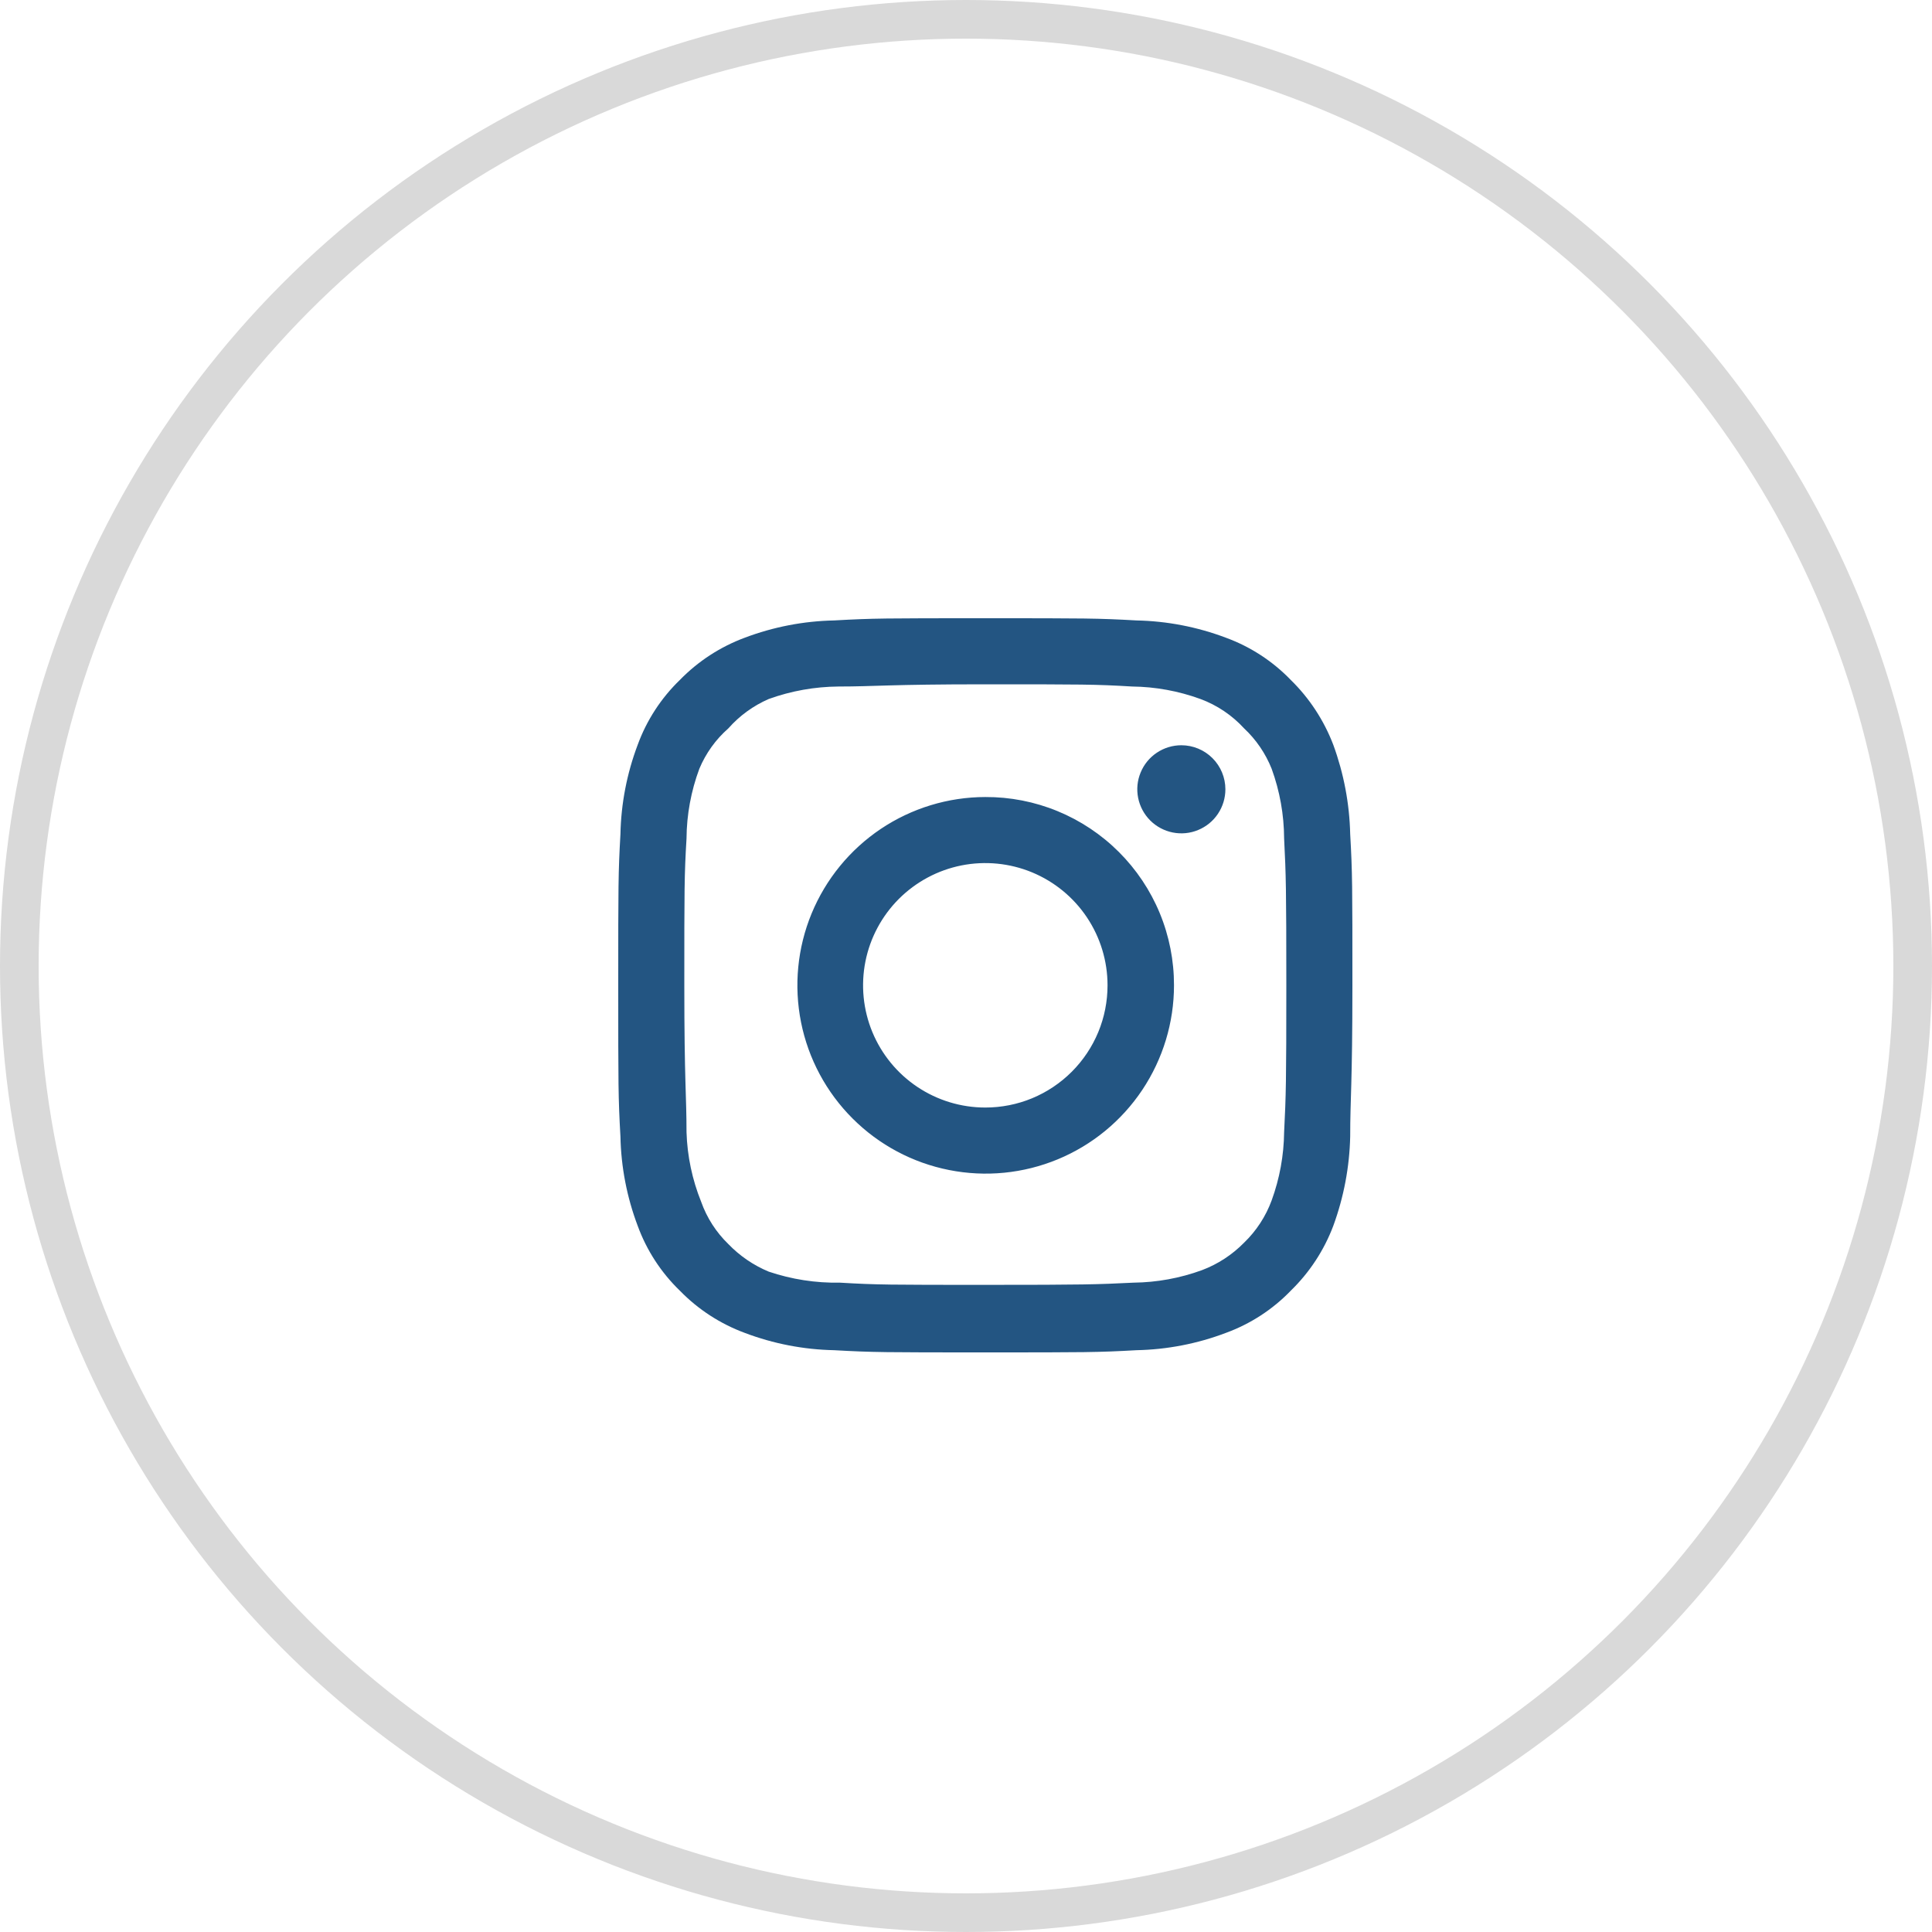 <svg xmlns="http://www.w3.org/2000/svg" width="50" height="50" viewBox="0 0 50 50" fill="none"><path d="M30.573 19.287C30.348 19.287 30.127 19.354 29.94 19.479C29.752 19.604 29.606 19.782 29.52 19.991C29.433 20.199 29.411 20.428 29.455 20.649C29.499 20.87 29.608 21.074 29.767 21.233C29.926 21.392 30.13 21.501 30.351 21.545C30.572 21.589 30.801 21.567 31.009 21.48C31.218 21.394 31.396 21.248 31.521 21.06C31.646 20.873 31.713 20.652 31.713 20.427C31.713 20.125 31.593 19.835 31.379 19.621C31.165 19.407 30.875 19.287 30.573 19.287ZM34.943 21.586C34.925 20.798 34.777 20.018 34.506 19.277C34.264 18.644 33.889 18.07 33.404 17.596C32.934 17.109 32.359 16.735 31.723 16.503C30.984 16.224 30.203 16.073 29.414 16.057C28.407 16 28.084 16 25.5 16C22.916 16 22.593 16 21.586 16.057C20.797 16.073 20.016 16.224 19.277 16.503C18.643 16.738 18.068 17.111 17.596 17.596C17.109 18.066 16.735 18.641 16.503 19.277C16.224 20.016 16.073 20.797 16.057 21.586C16 22.593 16 22.916 16 25.5C16 28.084 16 28.407 16.057 29.414C16.073 30.203 16.224 30.984 16.503 31.723C16.735 32.359 17.109 32.934 17.596 33.404C18.068 33.889 18.643 34.262 19.277 34.496C20.016 34.776 20.797 34.927 21.586 34.943C22.593 35 22.916 35 25.5 35C28.084 35 28.407 35 29.414 34.943C30.203 34.927 30.984 34.776 31.723 34.496C32.359 34.264 32.934 33.891 33.404 33.404C33.891 32.931 34.267 32.357 34.506 31.723C34.777 30.982 34.925 30.202 34.943 29.414C34.943 28.407 35 28.084 35 25.5C35 22.916 35 22.593 34.943 21.586ZM33.233 29.3C33.226 29.903 33.117 30.5 32.91 31.067C32.758 31.48 32.515 31.854 32.197 32.16C31.889 32.474 31.517 32.717 31.105 32.872C30.538 33.079 29.941 33.188 29.338 33.195C28.388 33.242 28.037 33.252 25.538 33.252C23.04 33.252 22.688 33.252 21.738 33.195C21.112 33.207 20.488 33.11 19.895 32.91C19.502 32.747 19.146 32.504 18.85 32.197C18.535 31.892 18.294 31.518 18.147 31.105C17.915 30.53 17.786 29.919 17.767 29.3C17.767 28.35 17.71 27.998 17.71 25.5C17.71 23.002 17.71 22.65 17.767 21.7C17.771 21.084 17.884 20.473 18.099 19.895C18.267 19.494 18.523 19.137 18.85 18.85C19.139 18.523 19.495 18.264 19.895 18.09C20.474 17.881 21.084 17.772 21.7 17.767C22.65 17.767 23.002 17.71 25.5 17.71C27.998 17.71 28.35 17.71 29.3 17.767C29.903 17.774 30.5 17.883 31.067 18.09C31.499 18.25 31.886 18.511 32.197 18.85C32.509 19.142 32.752 19.499 32.91 19.895C33.121 20.474 33.23 21.084 33.233 21.7C33.281 22.65 33.29 23.002 33.29 25.5C33.29 27.998 33.281 28.35 33.233 29.3ZM25.5 20.627C24.537 20.628 23.595 20.916 22.795 21.452C21.995 21.989 21.372 22.751 21.004 23.642C20.637 24.532 20.542 25.512 20.731 26.457C20.92 27.401 21.385 28.269 22.067 28.949C22.749 29.63 23.617 30.093 24.562 30.28C25.507 30.468 26.487 30.371 27.377 30.002C28.267 29.633 29.027 29.008 29.562 28.207C30.097 27.405 30.383 26.463 30.383 25.5C30.384 24.859 30.259 24.224 30.014 23.631C29.769 23.039 29.409 22.501 28.955 22.048C28.501 21.595 27.962 21.236 27.369 20.992C26.776 20.748 26.141 20.624 25.5 20.627ZM25.5 28.663C24.874 28.663 24.263 28.478 23.742 28.13C23.222 27.783 22.817 27.289 22.577 26.711C22.338 26.133 22.275 25.497 22.397 24.883C22.519 24.269 22.821 23.706 23.263 23.263C23.706 22.821 24.269 22.519 24.883 22.397C25.497 22.275 26.133 22.338 26.711 22.577C27.289 22.817 27.783 23.222 28.13 23.742C28.478 24.263 28.663 24.874 28.663 25.5C28.663 25.915 28.582 26.327 28.423 26.711C28.264 27.094 28.031 27.443 27.737 27.737C27.443 28.031 27.094 28.264 26.711 28.423C26.327 28.582 25.915 28.663 25.5 28.663Z" fill="#235582"></path><circle cx="25" cy="25" r="24.5" stroke="#D9D9D9"></circle></svg>